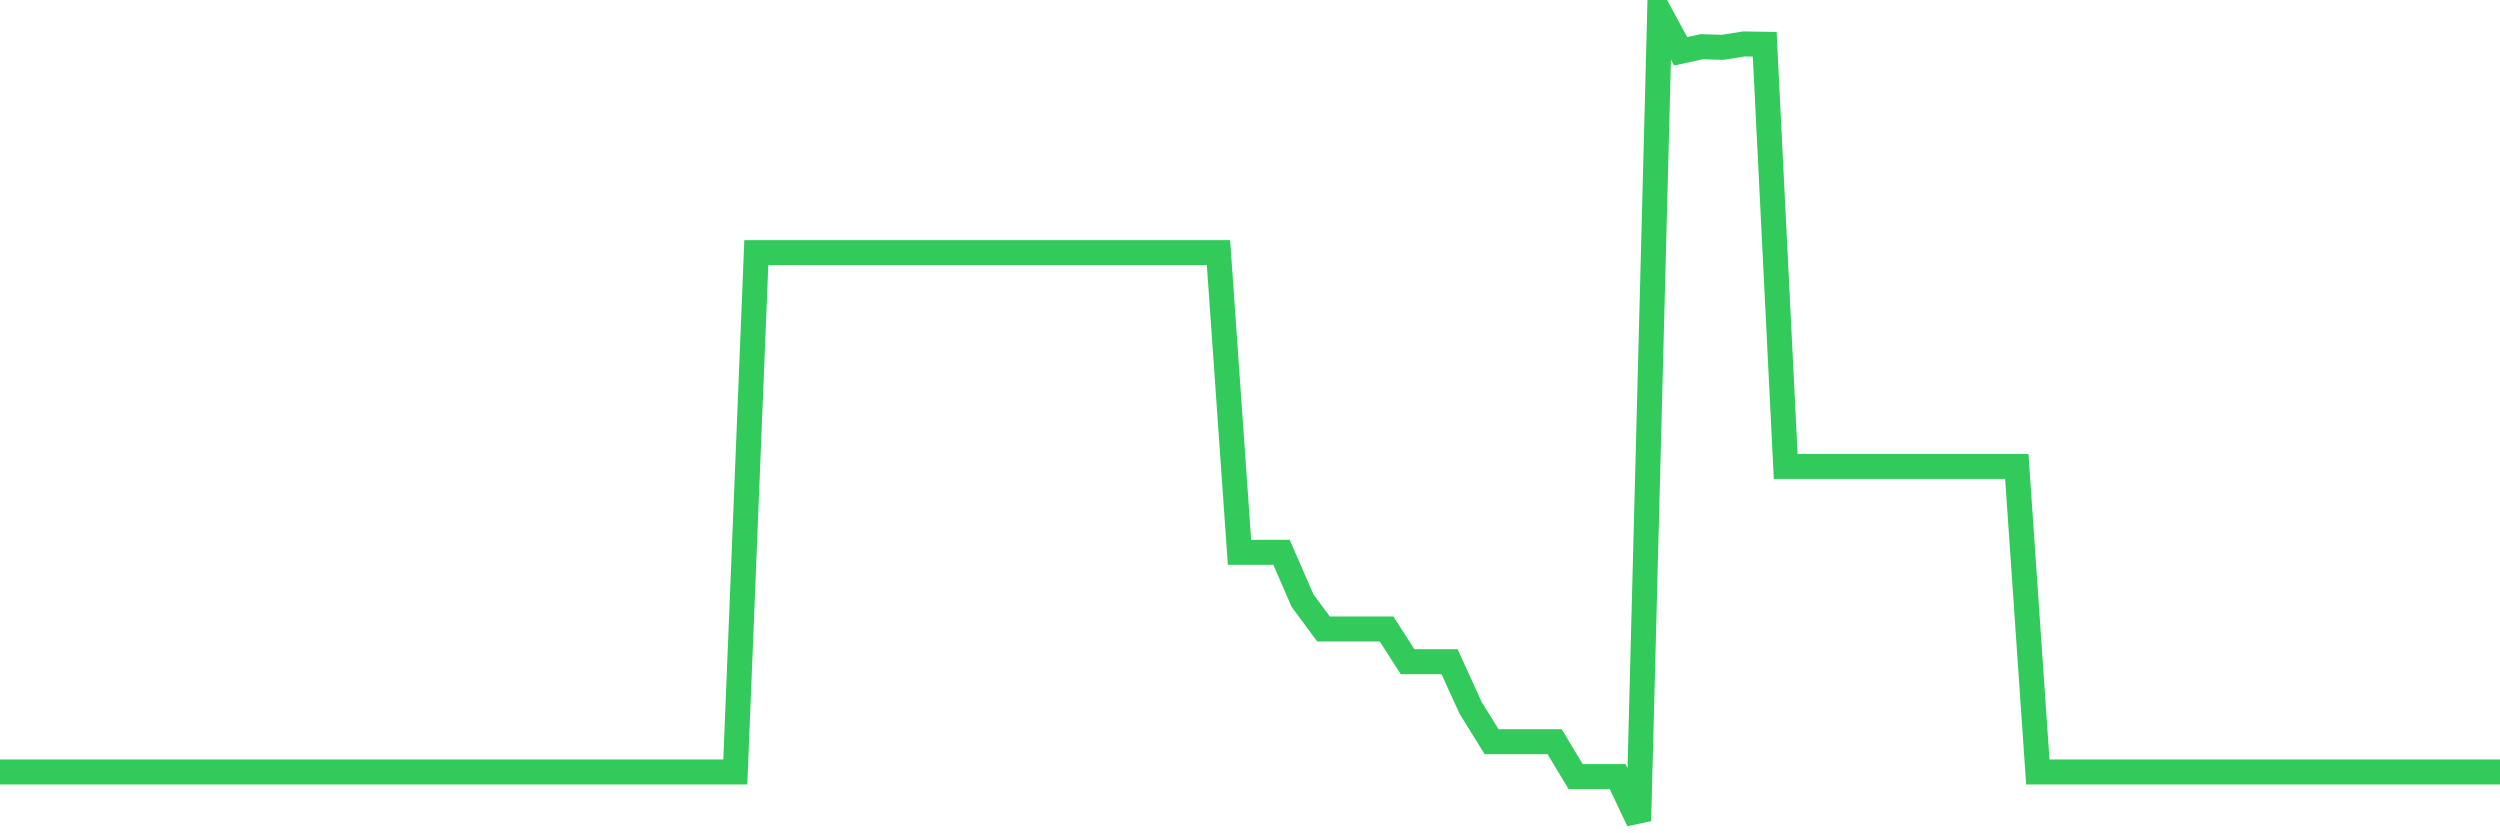 <svg
  xmlns="http://www.w3.org/2000/svg"
  xmlns:xlink="http://www.w3.org/1999/xlink"
  width="120"
  height="40"
  viewBox="0 0 120 40"
  preserveAspectRatio="none"
>
  <polyline
    points="0,37.054 1.008,37.054 2.017,37.054 3.025,37.054 4.034,37.054 5.042,37.054 6.05,37.054 7.059,37.054 8.067,37.054 9.076,37.054 10.084,37.054 11.092,37.054 12.101,37.054 13.109,37.054 14.118,37.054 15.126,37.054 16.134,37.054 17.143,37.054 18.151,37.054 19.16,37.054 20.168,37.054 21.176,37.054 22.185,37.054 23.193,37.054 24.202,37.054 25.21,37.054 26.218,37.054 27.227,37.054 28.235,37.054 29.244,37.054 30.252,37.054 31.261,37.054 32.269,37.054 33.277,37.054 34.286,37.054 35.294,37.054 36.303,12.126 37.311,12.126 38.319,12.126 39.328,12.126 40.336,12.126 41.345,12.126 42.353,12.126 43.361,12.126 44.37,12.126 45.378,12.126 46.387,12.126 47.395,12.126 48.403,12.126 49.412,12.126 50.42,12.126 51.429,12.126 52.437,12.126 53.445,12.126 54.454,12.126 55.462,12.126 56.471,12.126 57.479,12.126 58.487,12.126 59.496,26.511 60.504,26.511 61.513,26.511 62.521,28.828 63.529,30.191 64.538,30.191 65.546,30.191 66.555,30.191 67.563,31.76 68.571,31.76 69.58,31.76 70.588,33.974 71.597,35.602 72.605,35.602 73.613,35.602 74.622,35.602 75.63,37.274 76.639,37.274 77.647,37.274 78.655,39.4 79.664,0.6 80.672,2.462 81.681,2.242 82.689,2.272 83.697,2.11 84.706,2.125 85.714,22.39 86.723,22.39 87.731,22.39 88.739,22.39 89.748,22.39 90.756,22.39 91.765,22.39 92.773,22.39 93.782,22.39 94.79,22.39 95.798,22.39 96.807,22.39 97.815,37.054 98.824,37.054 99.832,37.054 100.84,37.054 101.849,37.054 102.857,37.054 103.866,37.054 104.874,37.054 105.882,37.054 106.891,37.054 107.899,37.054 108.908,37.054 109.916,37.054 110.924,37.054 111.933,37.054 112.941,37.054 113.95,37.054 114.958,37.054 115.966,37.054 116.975,37.054 117.983,37.054 118.992,37.054 120,37.054"
    fill="none"
    stroke="#32ca5b"
    stroke-width="1.2"
  >
  </polyline>
</svg>